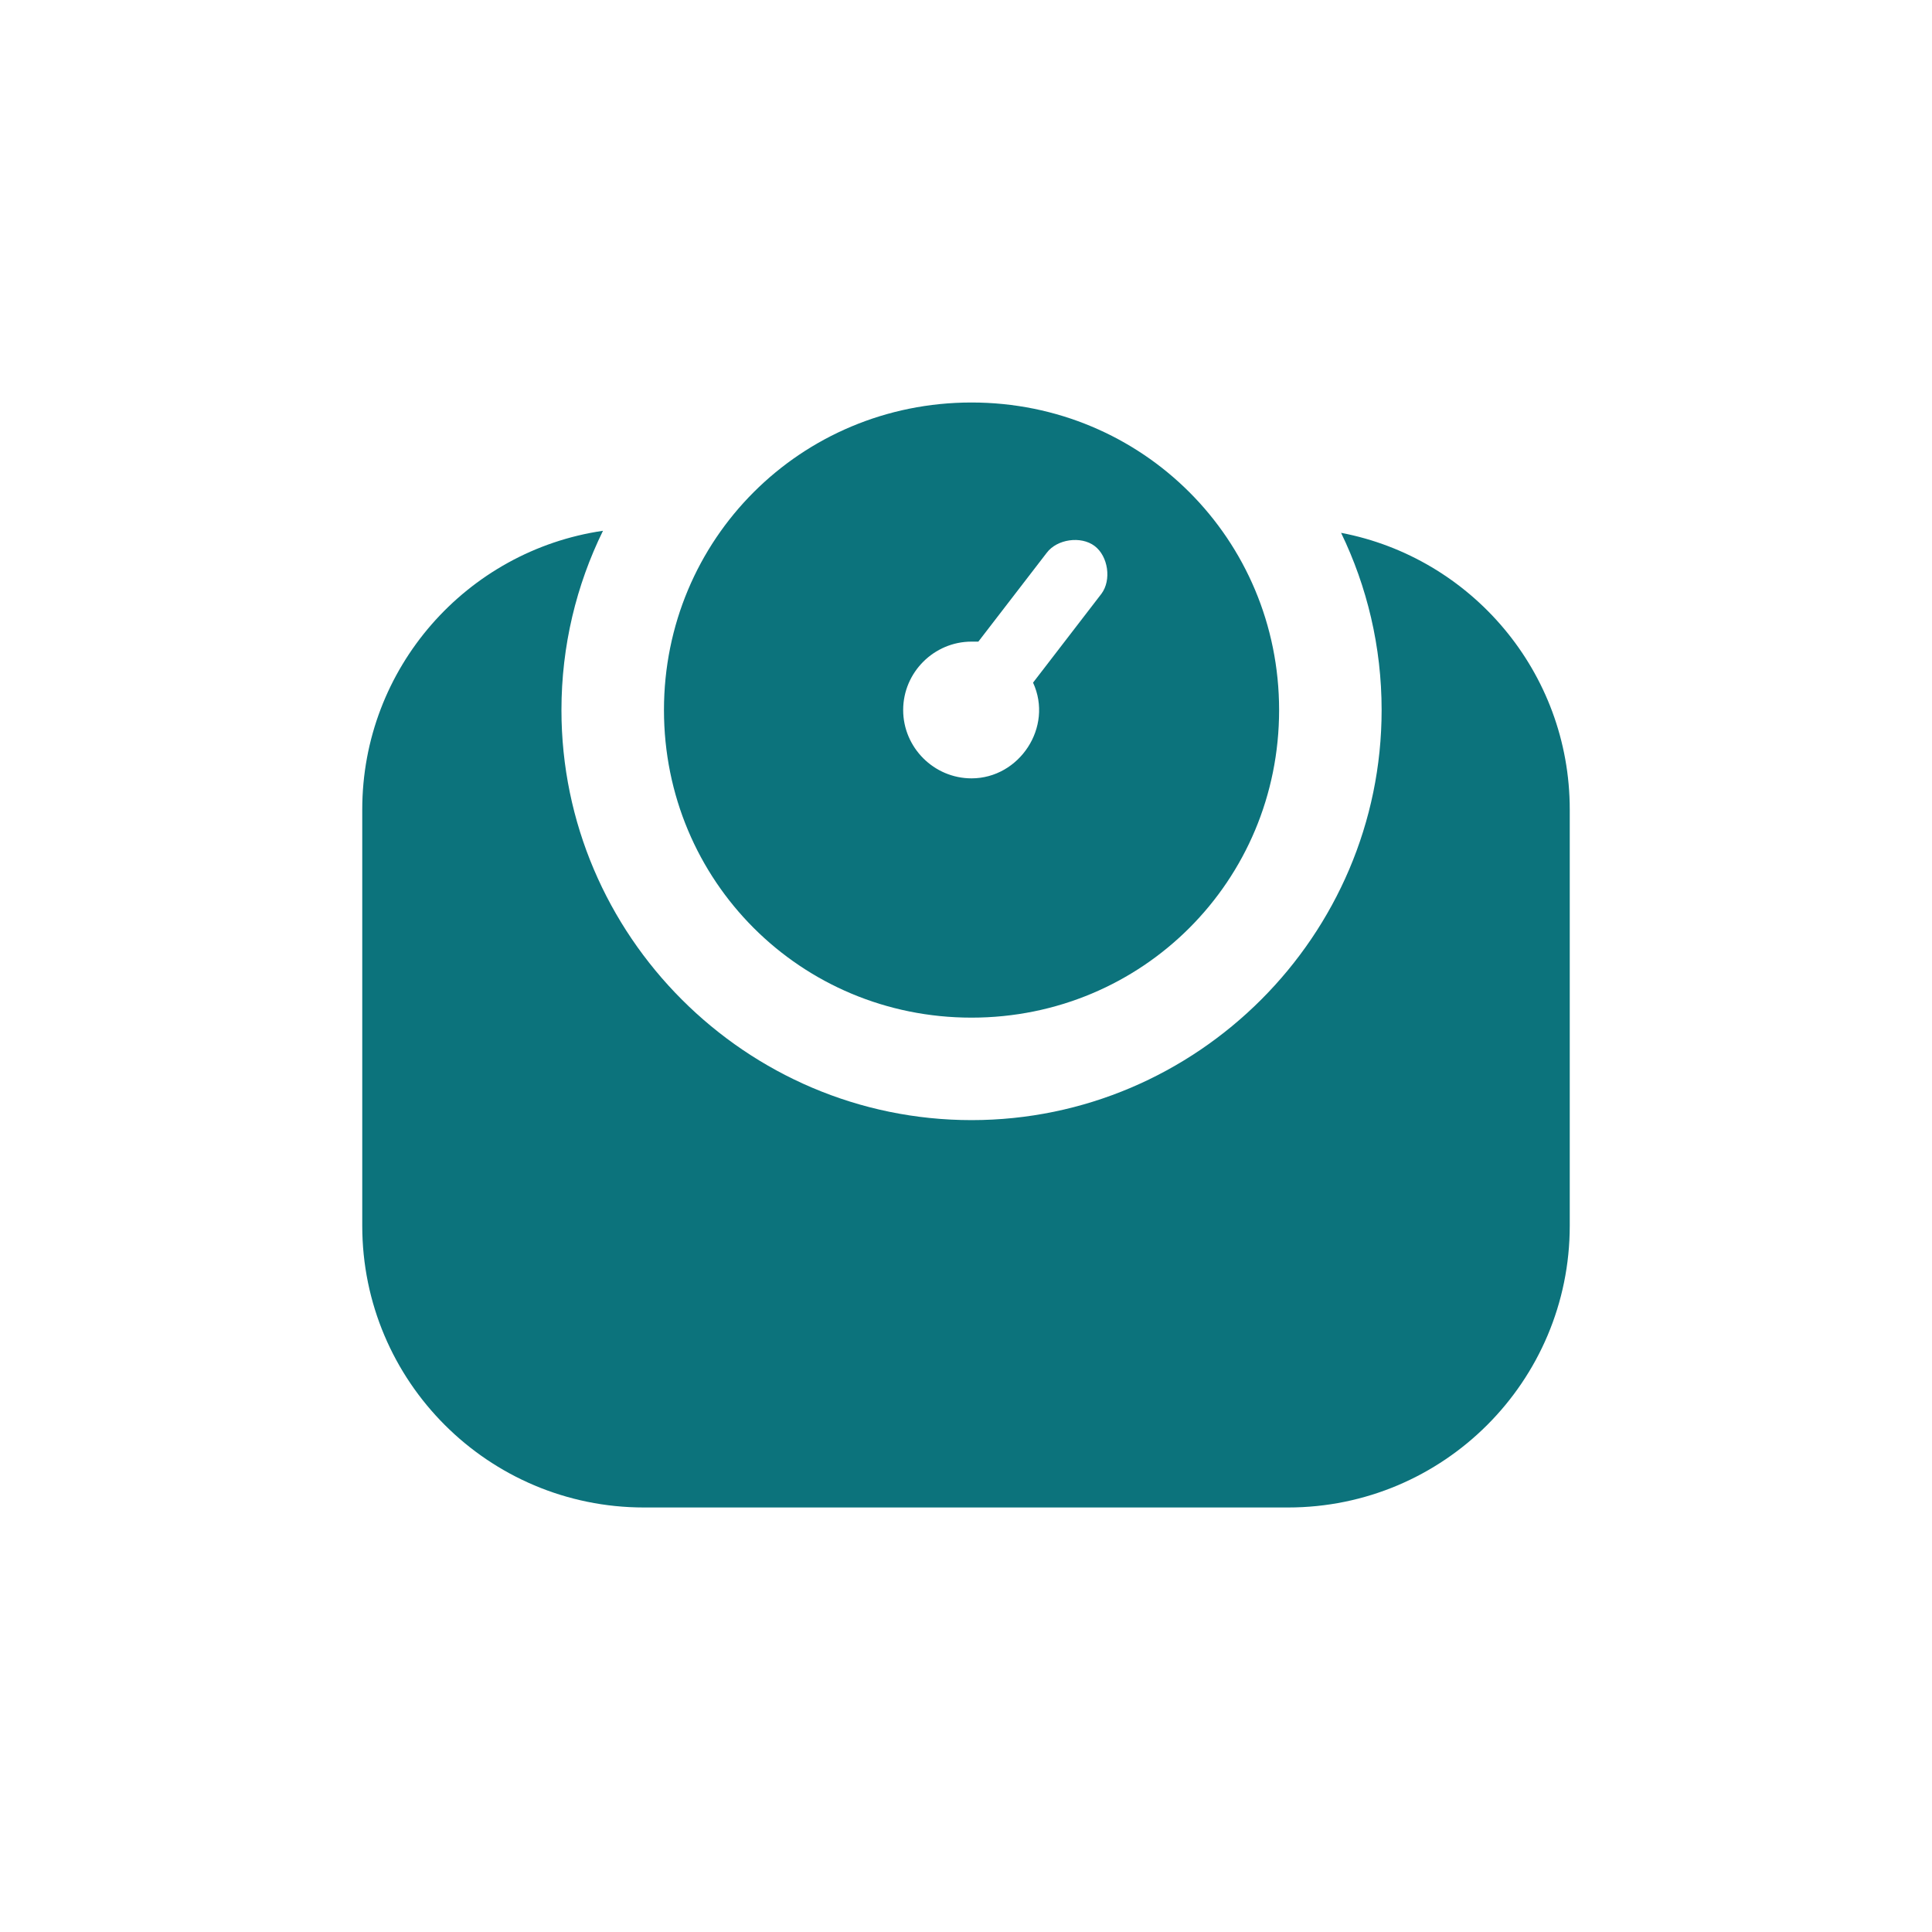 <svg width="48" height="48" viewBox="0 0 48 48" fill="none" xmlns="http://www.w3.org/2000/svg" xmlns:xlink="http://www.w3.org/1999/xlink">
<path d="M24.138 27.829C18.534 27.829 13.949 23.244 13.949 17.641C13.949 16.046 14.32 14.534 14.981 13.187C11.598 13.681 9 16.593 9 20.113V30.453C9 34.319 12.134 37.453 16 37.453H32C35.866 37.453 39 34.319 39 30.453V20.113C39 16.698 36.554 13.855 33.319 13.238C33.964 14.572 34.326 16.066 34.326 17.641C34.326 23.244 29.741 27.829 24.138 27.829Z" fill="#0C737C"/>
<path fill-rule="evenodd" clip-rule="evenodd" d="M24.137 25.283C19.892 25.283 16.496 21.887 16.496 17.641C16.496 13.396 19.892 10 24.137 10C28.383 10 31.779 13.396 31.779 17.641C31.779 21.887 28.383 25.283 24.137 25.283ZM22.439 17.64C22.439 16.706 23.204 15.941 24.137 15.941H24.307L26.006 13.734C26.26 13.394 26.855 13.309 27.194 13.564C27.534 13.819 27.619 14.413 27.364 14.753L25.666 16.96C26.175 18.064 25.326 19.338 24.137 19.338C23.204 19.338 22.439 18.573 22.439 17.64Z" fill="#0C737C"/>
</svg>
